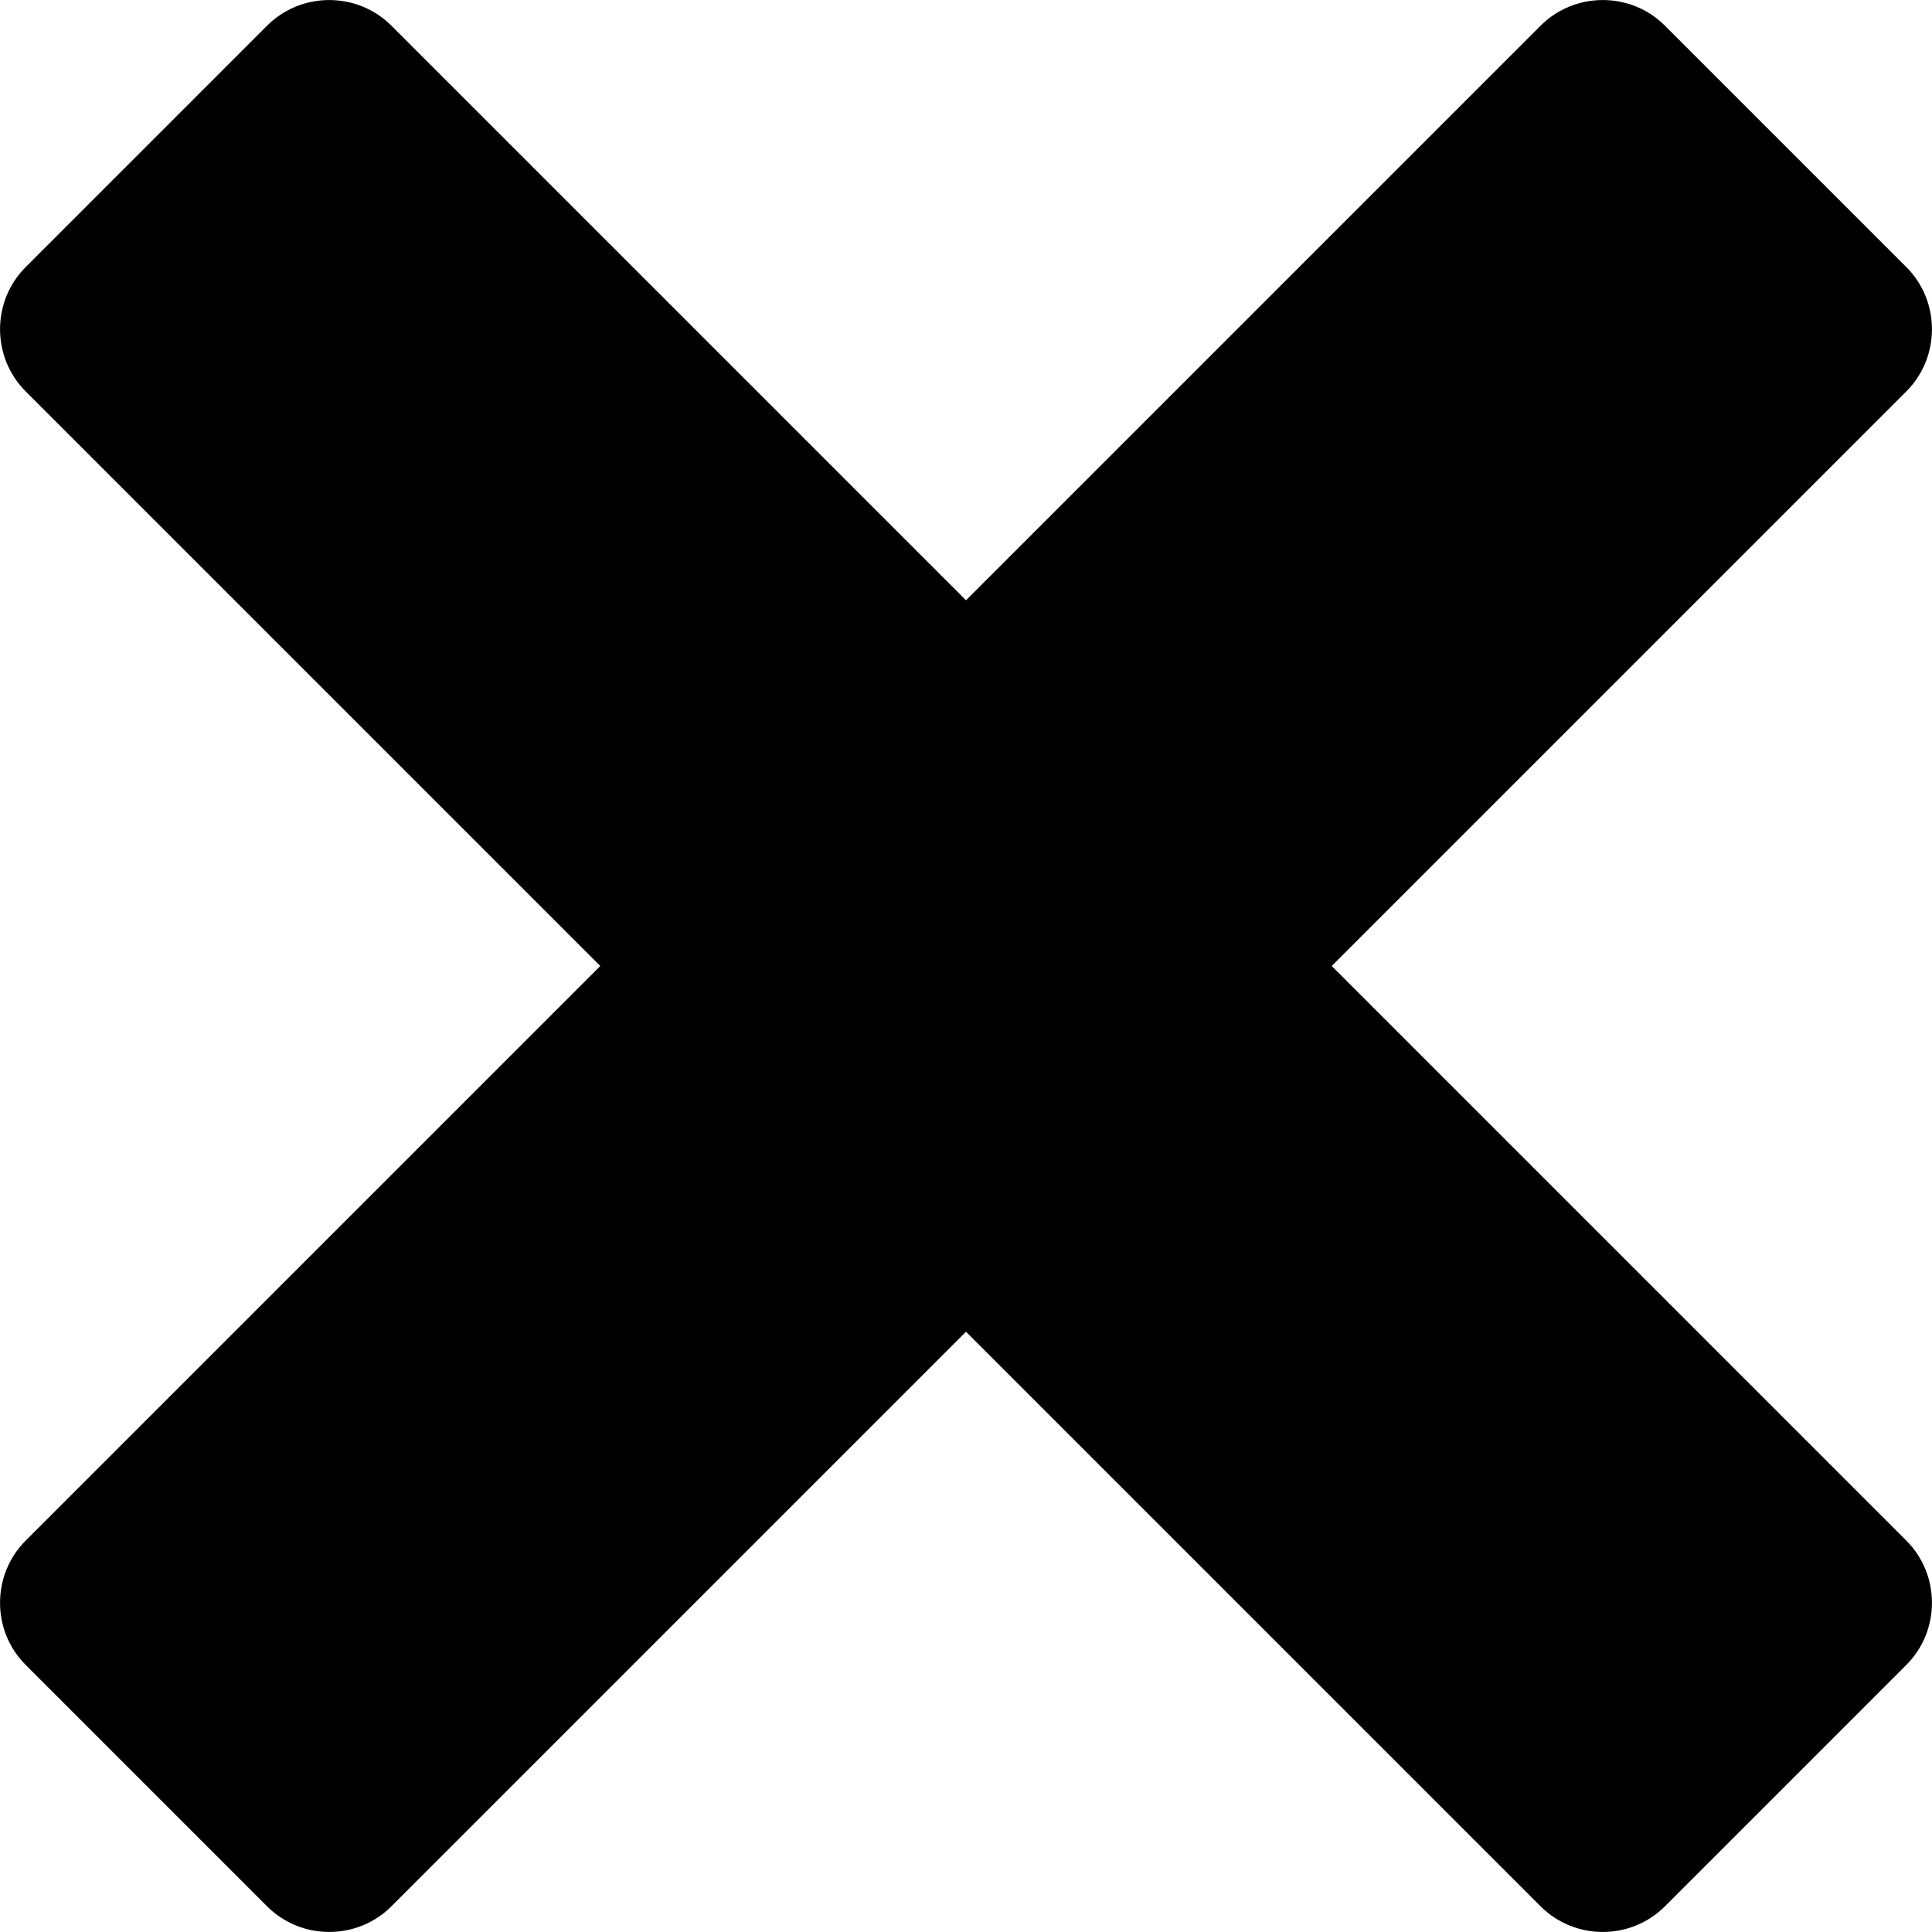 <svg xmlns="http://www.w3.org/2000/svg" xml:space="preserve" style="enable-background:new 0 0 122.88 122.88" viewBox="0 0 122.88 122.88"><path d="m1.63 97.99 36.55-36.55L1.63 24.89c-2.17-2.17-2.17-5.73 0-7.9L16.99 1.63c2.17-2.17 5.73-2.17 7.9 0l36.55 36.55L97.99 1.63c2.17-2.17 5.73-2.17 7.9 0l15.36 15.36c2.17 2.17 2.17 5.73 0 7.9L84.7 61.44l36.55 36.55c2.17 2.17 2.17 5.73 0 7.9l-15.36 15.36c-2.17 2.17-5.73 2.17-7.9 0L61.44 84.7l-36.55 36.55c-2.17 2.17-5.73 2.17-7.9 0L1.63 105.89c-2.17-2.17-2.17-5.73 0-7.9z" style="fill-rule:evenodd;clip-rule:evenodd"/></svg>